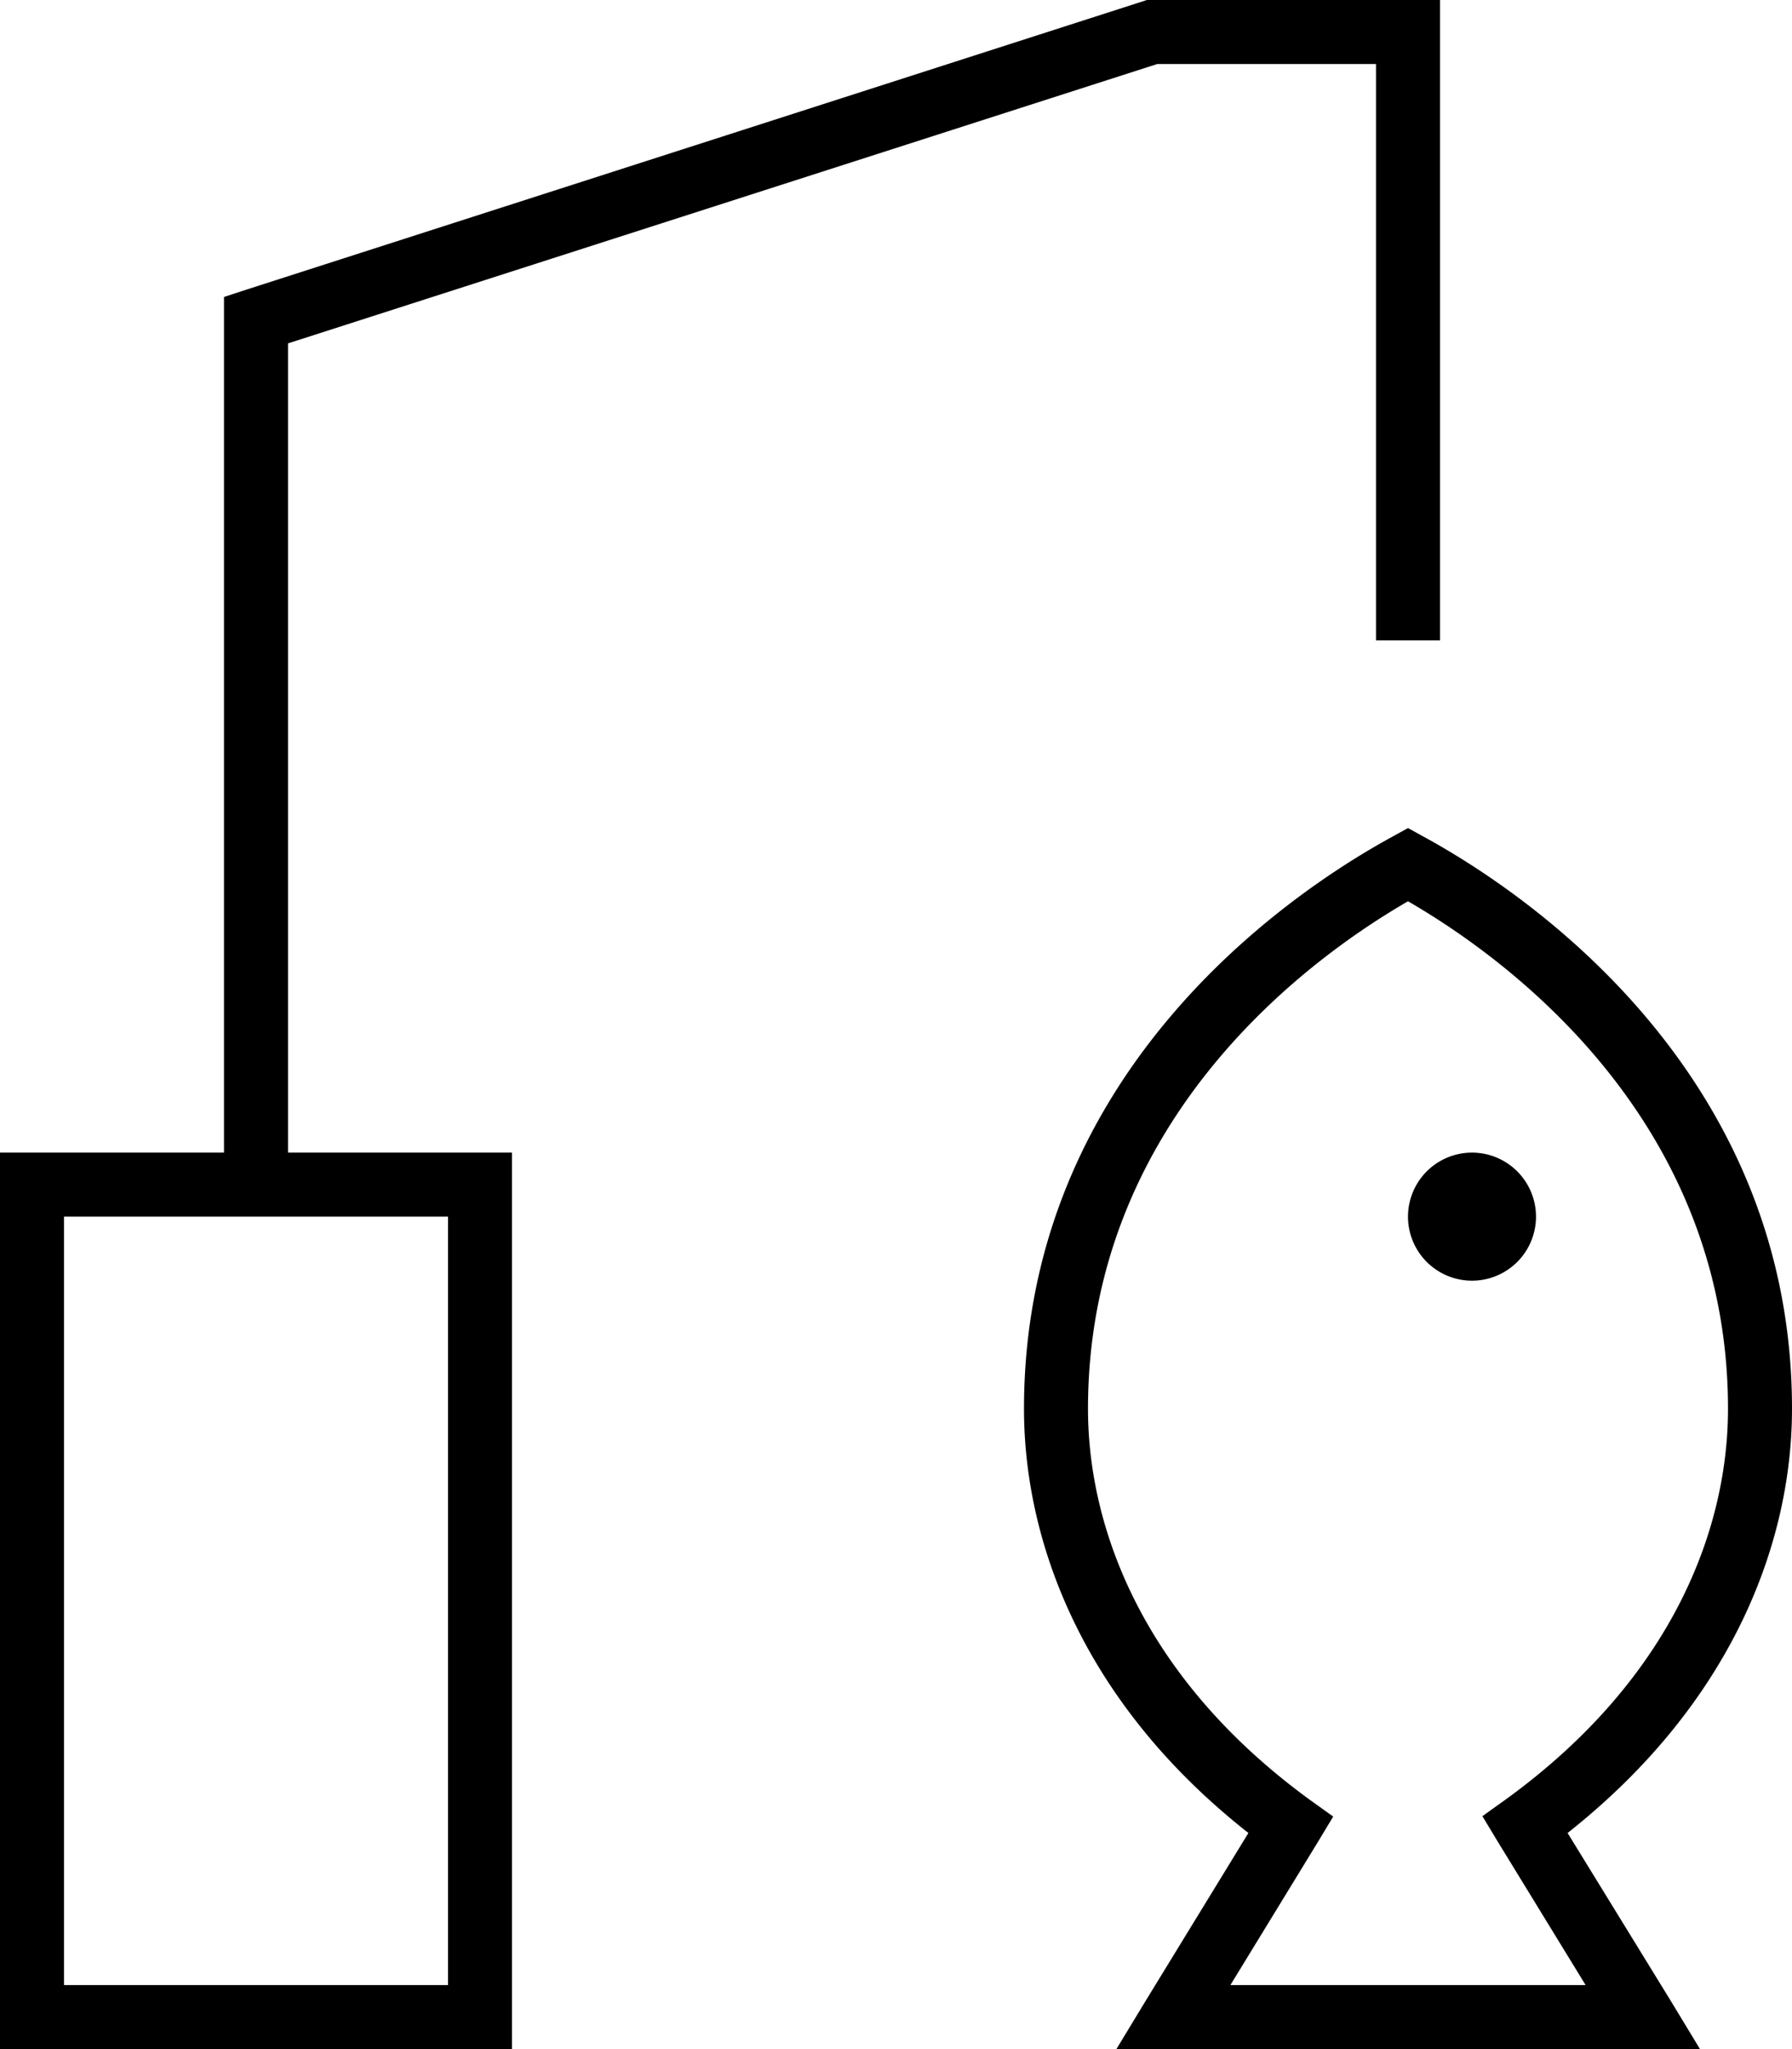 <svg xmlns="http://www.w3.org/2000/svg" viewBox="0 0 448 512"><!--! Font Awesome Pro 6.5.2 by @fontawesome - https://fontawesome.com License - https://fontawesome.com/license (Commercial License) Copyright 2024 Fonticons, Inc. --><path d="M288 0h-1.3l-1.2 .4-224 72L56 74.2V80 288H16 0v16V496v16H16h96 16V496 304 288H112 72V85.8L289.3 16H344V152v8h16v-8V8 0h-8H288zM16 304h96V496H16V304zm336-97.1l-3.8 2.1C318.1 225.4 256 270.7 256 352c0 33 14.5 73.3 56.1 106l-25.6 41.8L279.1 512h14.3H410.7h14.3l-7.4-12.2L391.9 458c41.5-32.8 56.1-73 56.1-106c0-81.3-62.1-126.6-92.2-143l-3.8-2.1zm0 18.3c29.4 17 80 57.7 80 126.8c0 29.4-13.4 67-55.4 97.5l-6 4.3 3.8 6.3L396.4 496H307.6l21.9-35.8 3.8-6.3-6-4.3C285.4 419 272 381.4 272 352c0-69.1 50.6-109.8 80-126.8zM368 320a16 16 0 1 0 0-32 16 16 0 1 0 0 32z"/></svg>